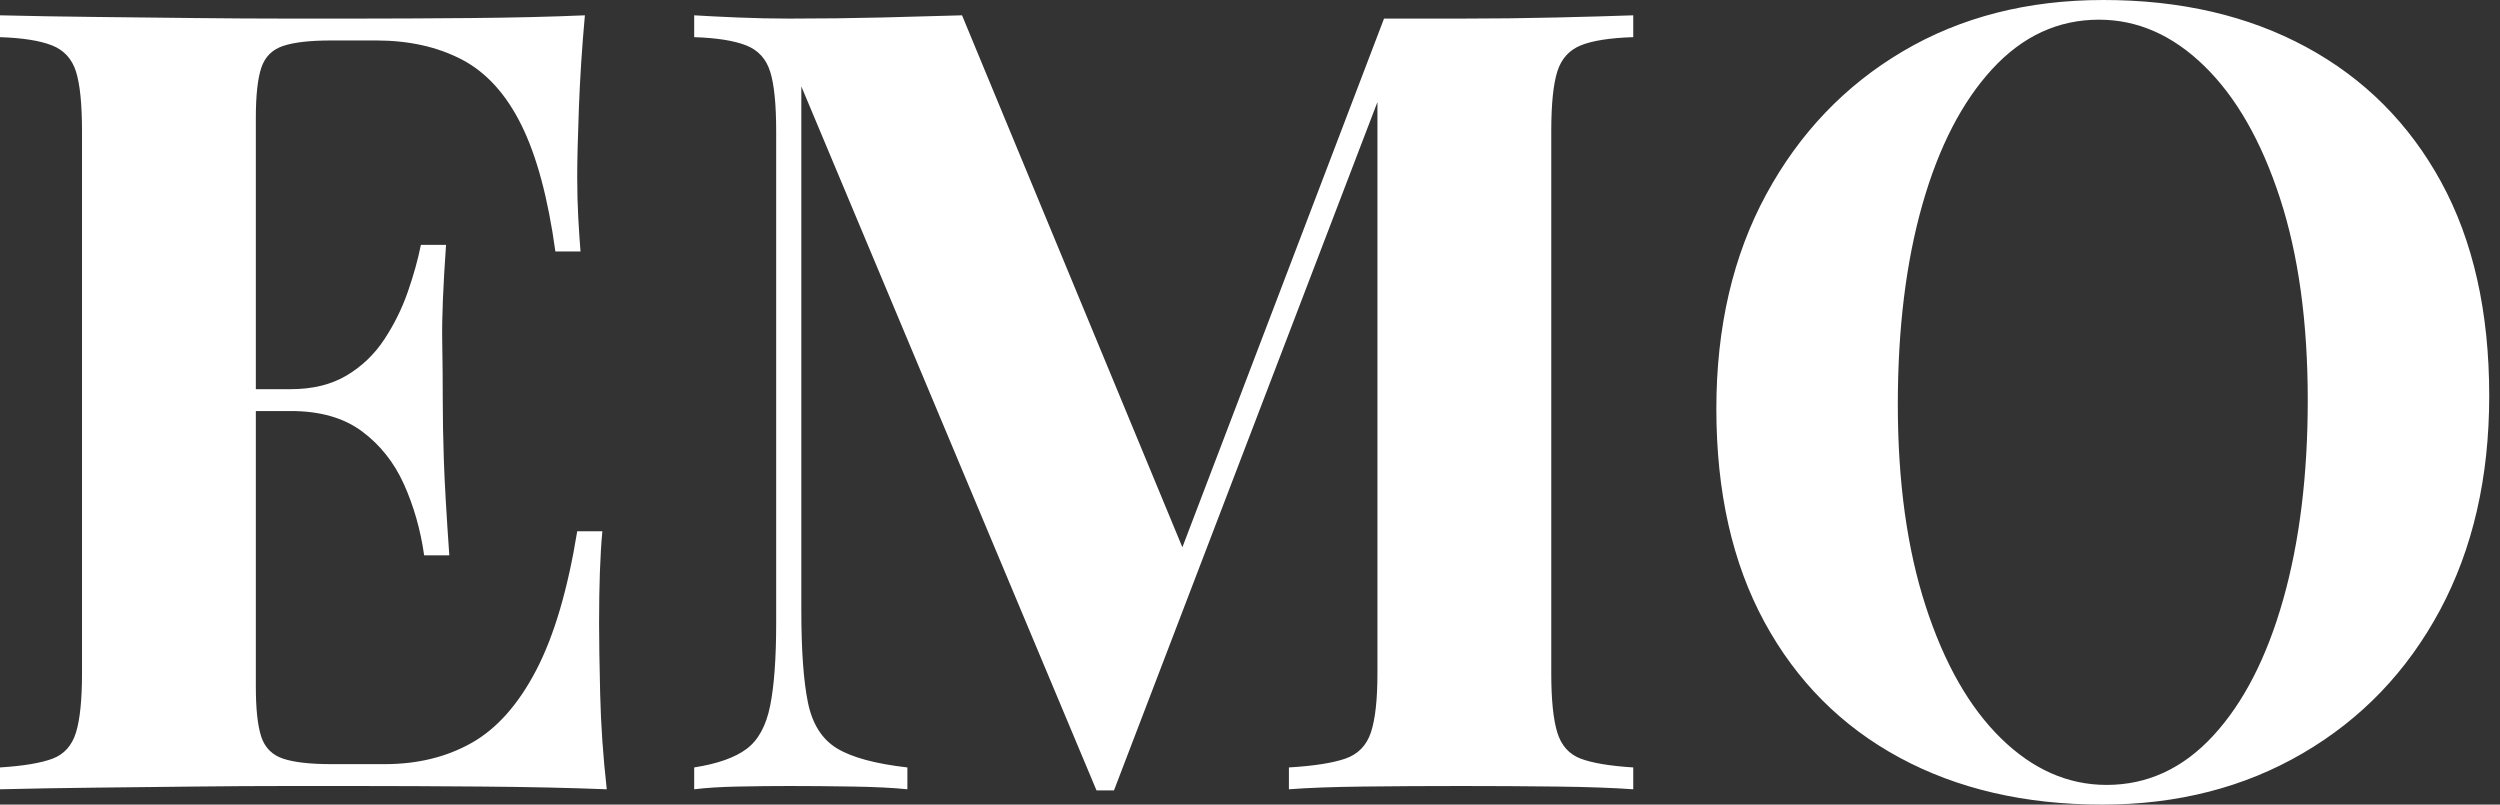<svg baseProfile="full" height="28" version="1.1" viewBox="0 0 87 28" width="87" xmlns="http://www.w3.org/2000/svg" xmlns:ev="http://www.w3.org/2001/xml-events" xmlns:xlink="http://www.w3.org/1999/xlink"><rect x="0" y="0" width="87" height="28" fill="#333333" stroke="none"/><defs /><g><path d="M21.647 0.533Q21.495 2.207 21.438 3.766Q21.38 5.326 21.38 6.163Q21.38 6.924 21.418 7.609Q21.457 8.293 21.495 8.75H20.62Q20.239 5.973 19.44 4.356Q18.641 2.739 17.367 2.073Q16.092 1.408 14.38 1.408H12.821Q11.717 1.408 11.147 1.598Q10.576 1.788 10.386 2.359Q10.196 2.929 10.196 4.109V23.891Q10.196 25.071 10.386 25.641Q10.576 26.212 11.147 26.402Q11.717 26.592 12.821 26.592H14.685Q16.397 26.592 17.709 25.851Q19.022 25.109 19.954 23.321Q20.886 21.533 21.38 18.489H22.255Q22.141 19.707 22.141 21.685Q22.141 22.56 22.179 24.158Q22.217 25.755 22.408 27.467Q20.467 27.391 18.033 27.372Q15.598 27.353 13.696 27.353Q12.745 27.353 11.261 27.353Q9.777 27.353 8.065 27.372Q6.353 27.391 4.603 27.41Q2.853 27.429 1.293 27.467V26.707Q2.511 26.63 3.12 26.402Q3.728 26.174 3.938 25.489Q4.147 24.804 4.147 23.435V4.565Q4.147 3.158 3.938 2.492Q3.728 1.826 3.101 1.579Q2.473 1.332 1.293 1.293V0.533Q2.853 0.571 4.603 0.59Q6.353 0.609 8.065 0.628Q9.777 0.647 11.261 0.647Q12.745 0.647 13.696 0.647Q15.446 0.647 17.671 0.628Q19.897 0.609 21.647 0.533ZM15.712 13.543Q15.712 13.543 15.712 13.924Q15.712 14.304 15.712 14.304H9.054Q9.054 14.304 9.054 13.924Q9.054 13.543 9.054 13.543ZM16.815 8.522Q16.663 10.69 16.682 11.832Q16.701 12.973 16.701 13.924Q16.701 14.875 16.739 16.016Q16.777 17.158 16.929 19.326H16.054Q15.864 17.995 15.351 16.853Q14.837 15.712 13.886 15.008Q12.935 14.304 11.413 14.304V13.543Q12.554 13.543 13.353 13.068Q14.152 12.592 14.666 11.812Q15.179 11.033 15.484 10.158Q15.788 9.283 15.94 8.522Z M58.13 0.533V1.293Q56.913 1.332 56.304 1.579Q55.696 1.826 55.486 2.492Q55.277 3.158 55.277 4.565V23.435Q55.277 24.804 55.486 25.489Q55.696 26.174 56.304 26.402Q56.913 26.63 58.13 26.707V27.467Q57.065 27.391 55.448 27.372Q53.832 27.353 52.158 27.353Q50.332 27.353 48.734 27.372Q47.136 27.391 46.147 27.467V26.707Q47.44 26.63 48.106 26.402Q48.772 26.174 49.0 25.489Q49.228 24.804 49.228 23.435V2.853H49.495L40.06 27.505H39.451L29.179 3.005V21.228Q29.179 23.321 29.408 24.443Q29.636 25.565 30.416 26.041Q31.196 26.516 32.87 26.707V27.467Q32.147 27.391 30.967 27.372Q29.788 27.353 28.761 27.353Q27.886 27.353 26.973 27.372Q26.06 27.391 25.451 27.467V26.707Q26.668 26.516 27.277 26.06Q27.886 25.603 28.095 24.557Q28.304 23.511 28.304 21.685V4.565Q28.304 3.158 28.095 2.492Q27.886 1.826 27.258 1.579Q26.63 1.332 25.451 1.293V0.533Q26.06 0.571 26.973 0.609Q27.886 0.647 28.761 0.647Q30.397 0.647 31.976 0.609Q33.554 0.571 34.772 0.533L42.761 19.821L41.81 20.696L49.457 0.647Q50.103 0.647 50.788 0.647Q51.473 0.647 52.158 0.647Q53.832 0.647 55.448 0.609Q57.065 0.571 58.13 0.533Z M74.489 0.0Q78.522 0.0 81.546 1.636Q84.571 3.272 86.245 6.334Q87.918 9.397 87.918 13.772Q87.918 18.033 86.207 21.228Q84.495 24.424 81.432 26.212Q78.37 28 74.451 28Q70.418 28 67.394 26.364Q64.37 24.728 62.696 21.647Q61.022 18.565 61.022 14.228Q61.022 9.967 62.753 6.772Q64.484 3.576 67.508 1.788Q70.533 0.0 74.489 0.0ZM74.337 0.685Q72.207 0.685 70.628 2.397Q69.049 4.109 68.193 7.114Q67.337 10.12 67.337 14.076Q67.337 18.109 68.307 21.095Q69.277 24.082 70.932 25.698Q72.587 27.315 74.603 27.315Q76.734 27.315 78.312 25.603Q79.891 23.891 80.747 20.867Q81.603 17.842 81.603 13.924Q81.603 9.853 80.633 6.886Q79.663 3.918 78.008 2.302Q76.353 0.685 74.337 0.685Z " fill="rgb(255,255,255)" transform="translate(-1.293, 0)" /></g></svg>